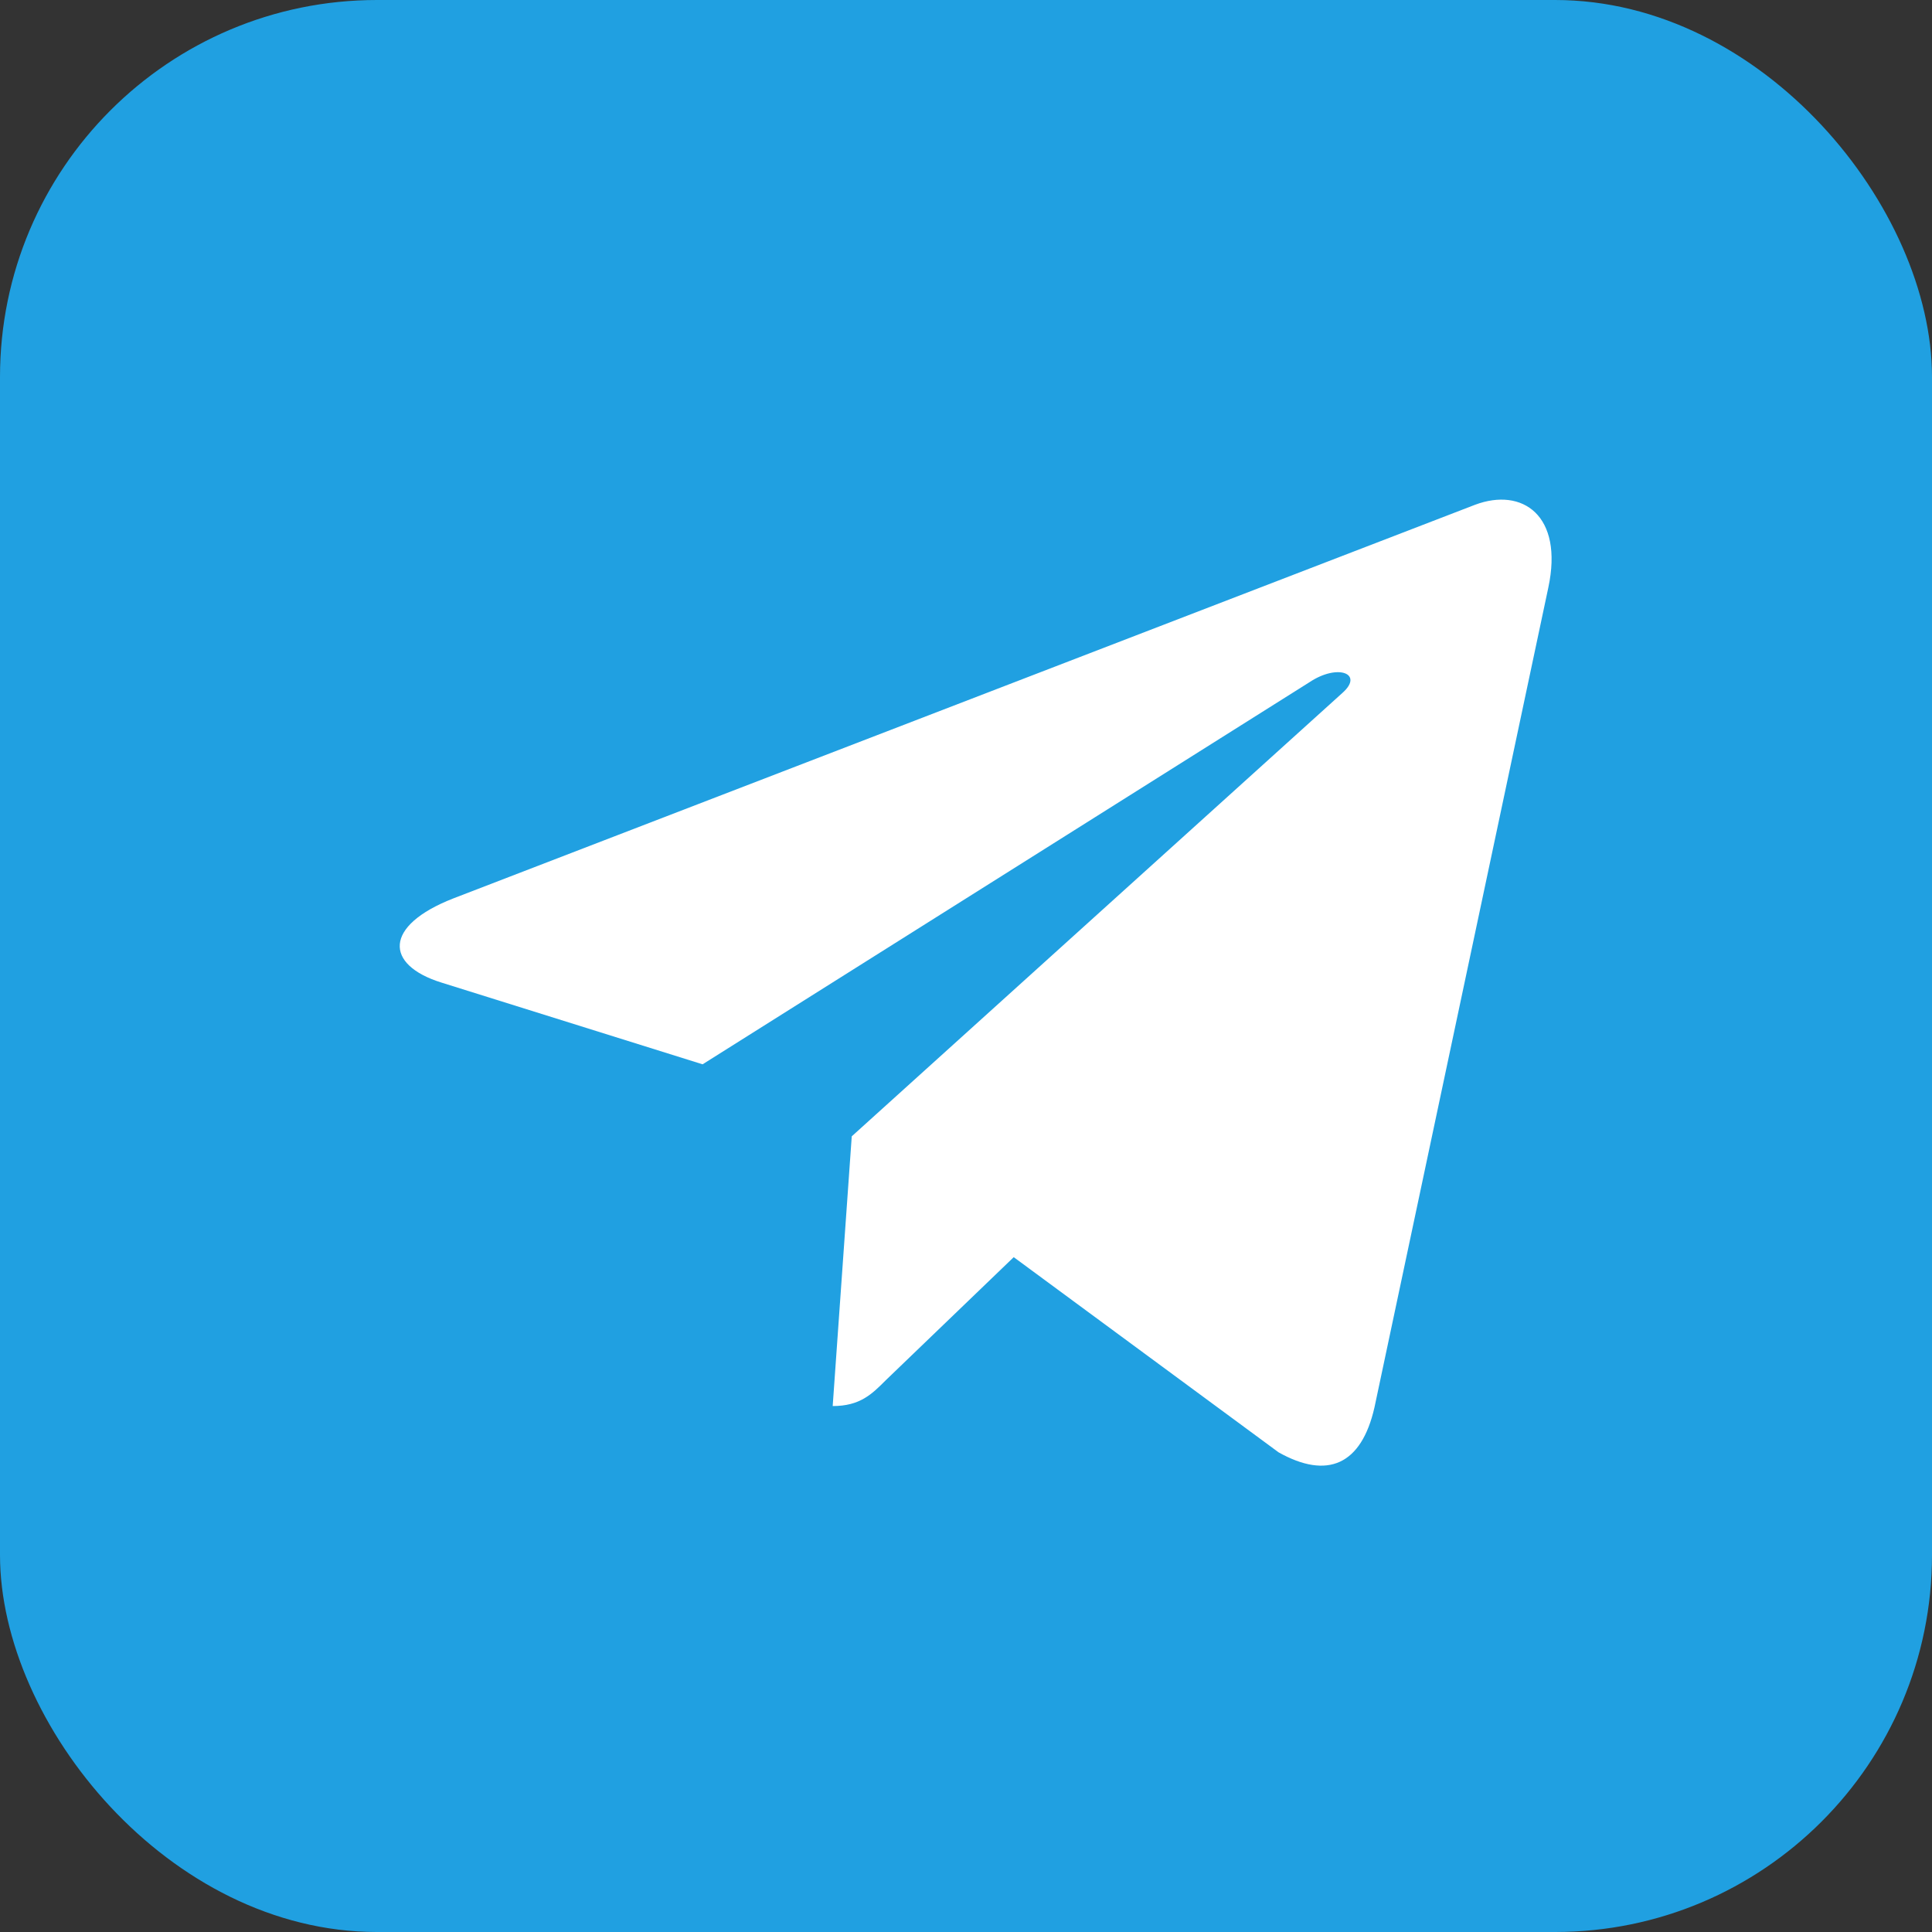 <svg width="44" height="44" viewBox="0 0 44 44" fill="none" xmlns="http://www.w3.org/2000/svg">
<rect x="0" y="0" width="44" height="44" fill="#333333" stroke="none"/>
<rect width="44" height="44" rx="8.585" fill="#20A0E1"/>
<path d="M35.262 13.382L31.303 32.051C31.004 33.369 30.226 33.697 29.119 33.076L23.087 28.631L20.177 31.43C19.855 31.753 19.585 32.022 18.964 32.022L19.398 25.879L30.577 15.777C31.063 15.344 30.471 15.104 29.822 15.537L16.001 24.239L10.052 22.377C8.757 21.973 8.734 21.083 10.321 20.462L33.593 11.496C34.67 11.092 35.613 11.736 35.262 13.382Z" fill="white"/>
</svg>
